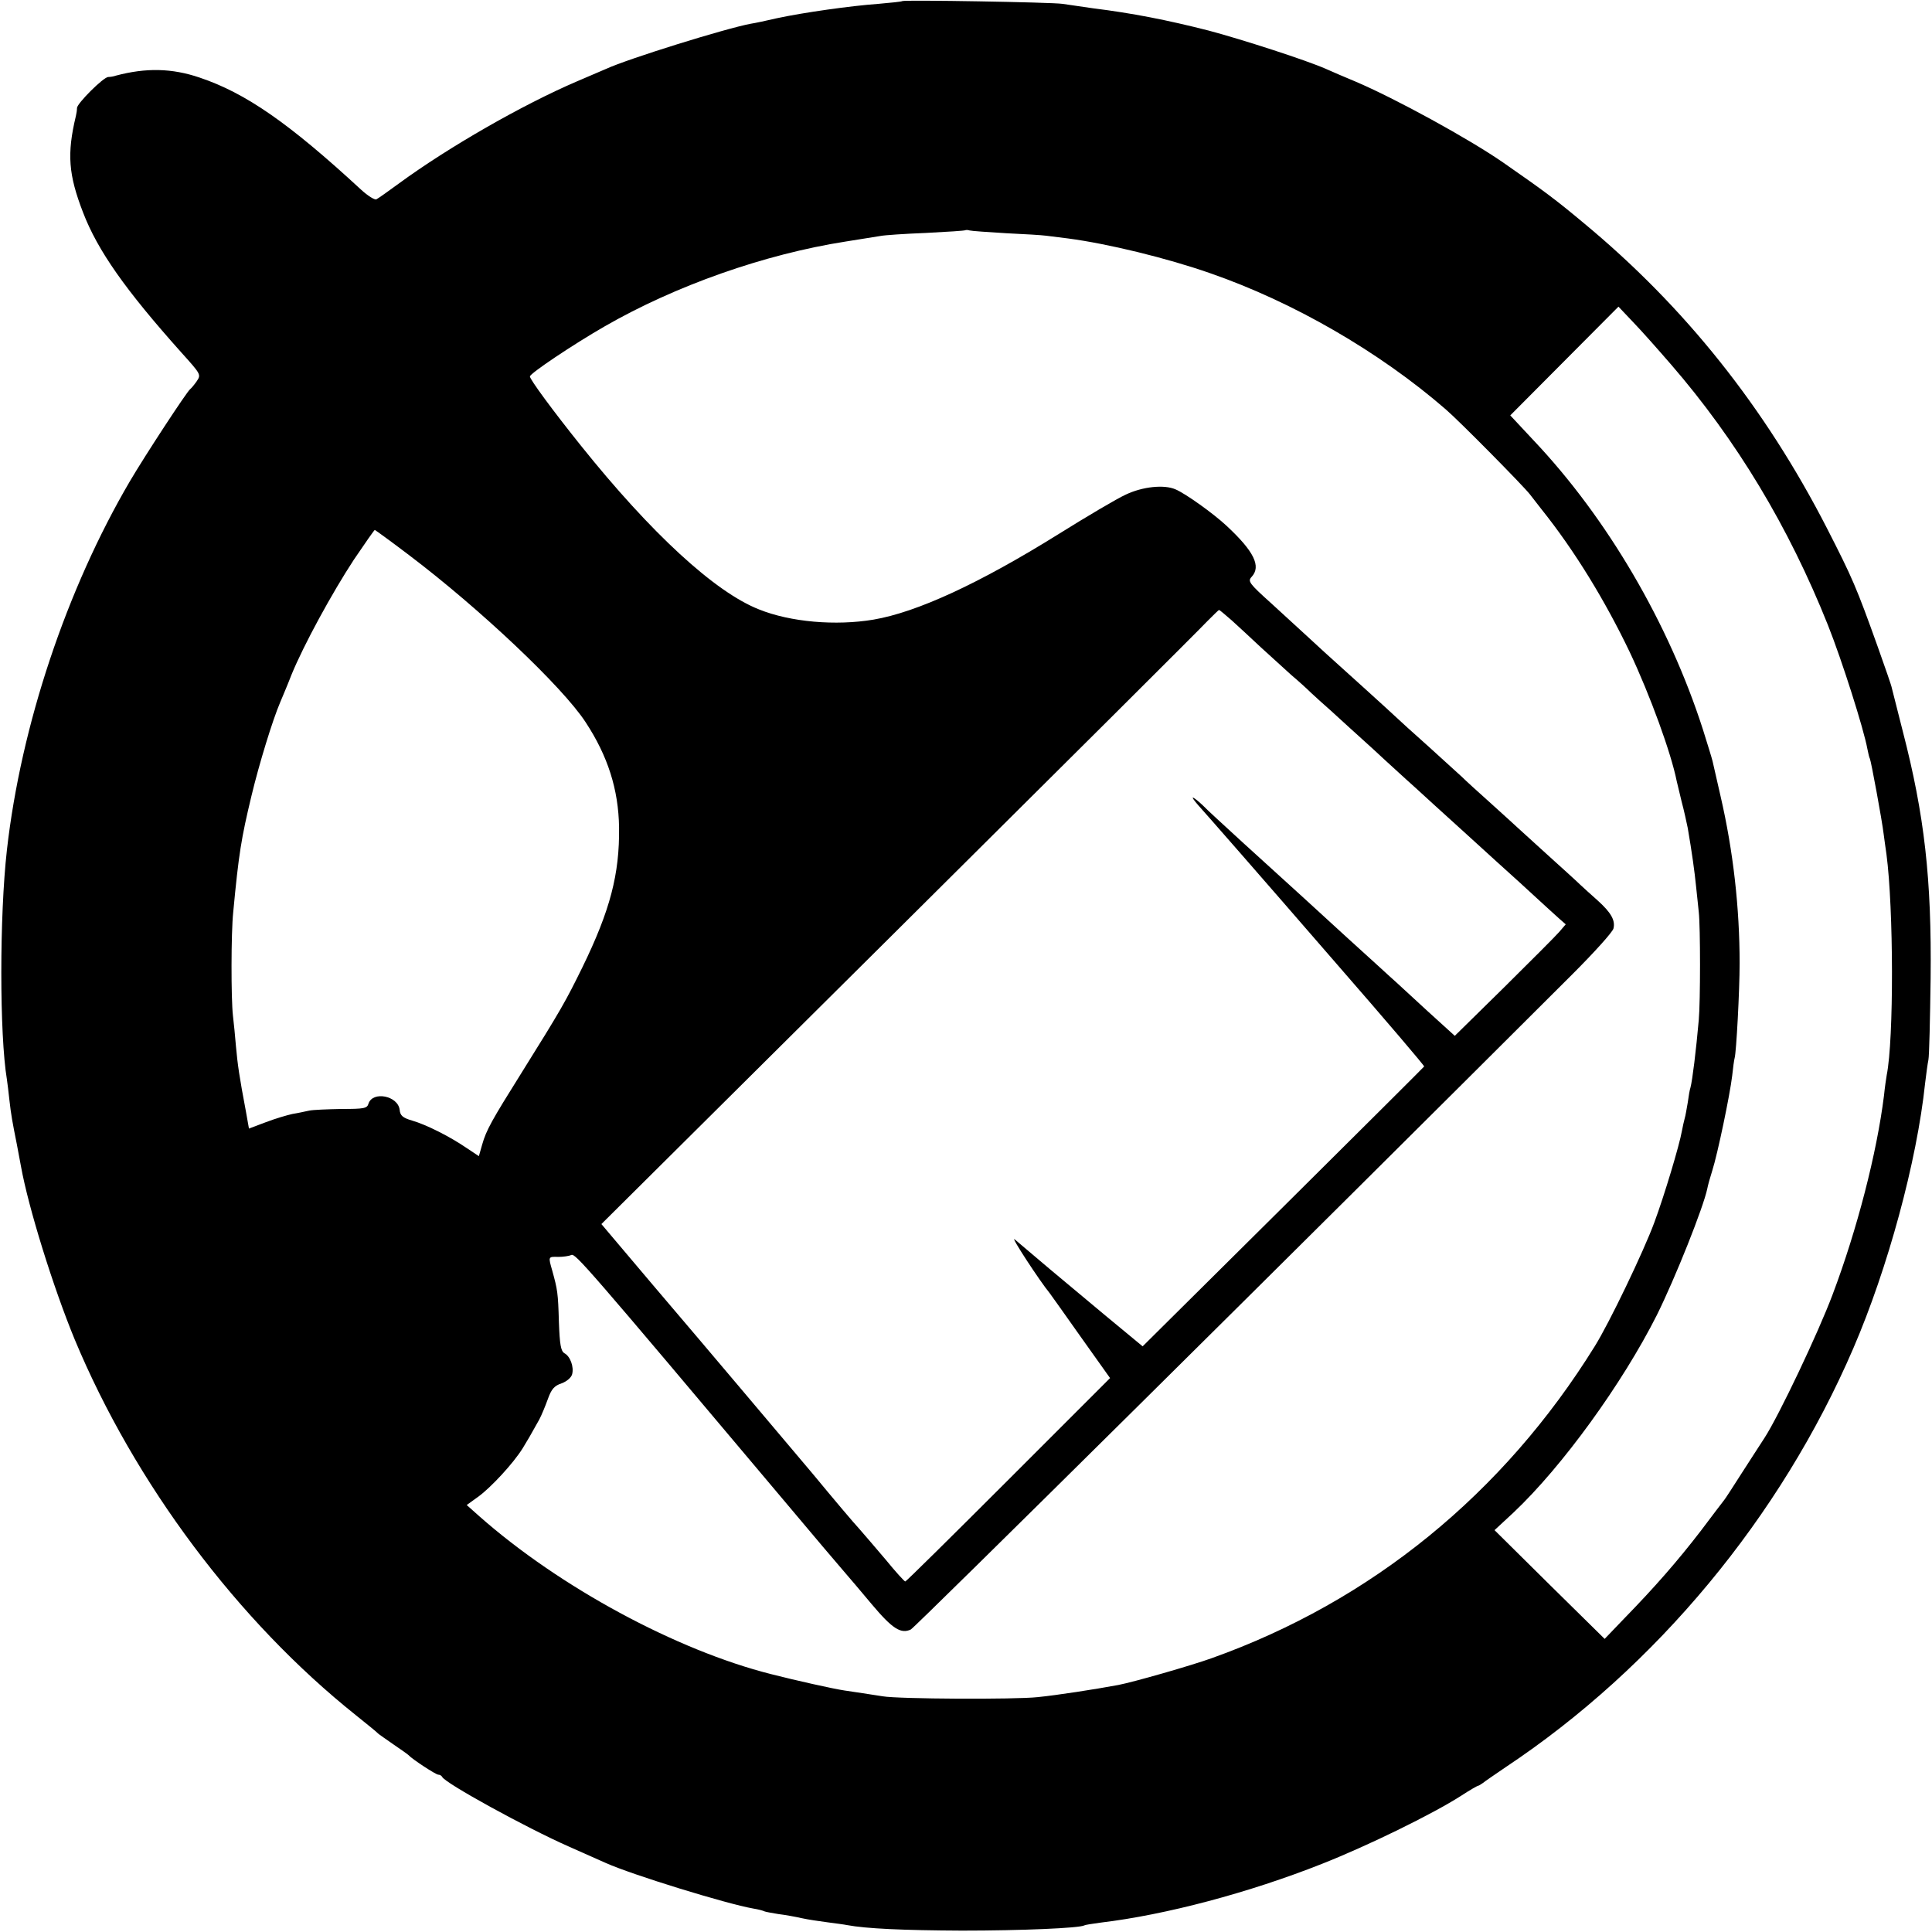 <?xml version="1.0" standalone="no"?>
<!DOCTYPE svg PUBLIC "-//W3C//DTD SVG 20010904//EN"
 "http://www.w3.org/TR/2001/REC-SVG-20010904/DTD/svg10.dtd">
<svg version="1.0" xmlns="http://www.w3.org/2000/svg"
 width="700pt" height="700pt" viewBox="0 0 700 700"
 preserveAspectRatio="xMidYMid meet">
<g transform="translate(0,700) scale(0.1,-0.1)"
fill="#000000" stroke="none">
<path d="M3269 6996 c-2 -2 -41 -6 -87 -10 -98 -7 -269 -31 -367 -52 -38 -9
-81 -18 -95 -20 -91 -17 -445 -127 -525 -164 -11 -5 -58 -25 -105 -45 -196
-84 -465 -238 -645 -370 -38 -28 -75 -54 -81 -57 -5 -4 -31 12 -56 35 -261
241 -418 350 -585 406 -100 34 -194 36 -303 7 -8 -3 -21 -5 -28 -5 -18 -1
-112 -95 -113 -112 0 -8 -2 -21 -4 -29 -33 -138 -27 -213 26 -350 53 -138 153
-280 355 -506 72 -80 73 -81 57 -105 -9 -13 -20 -26 -24 -29 -12 -9 -164 -241
-218 -333 -230 -392 -395 -886 -446 -1337 -27 -239 -27 -668 0 -831 2 -13 6
-46 9 -74 6 -54 11 -81 27 -161 5 -28 12 -64 15 -80 27 -150 117 -439 195
-628 217 -520 590 -1019 1019 -1361 41 -33 77 -62 80 -66 3 -3 28 -20 55 -39
28 -19 52 -36 55 -39 12 -14 99 -71 108 -71 6 0 12 -4 14 -8 9 -22 306 -185
458 -252 52 -23 113 -50 135 -60 96 -43 437 -148 534 -165 19 -3 37 -8 40 -10
4 -2 27 -6 51 -10 25 -3 63 -10 85 -15 22 -5 64 -11 94 -15 30 -4 61 -8 70
-10 70 -13 203 -19 416 -20 217 0 427 9 444 19 3 2 30 6 59 10 235 28 537 108
802 213 167 66 398 179 503 246 32 21 60 37 63 37 2 0 10 5 17 10 7 6 44 31
82 57 546 363 997 907 1260 1518 125 290 230 676 260 960 4 33 9 71 12 85 3
14 6 147 8 295 4 360 -22 591 -101 896 -19 74 -36 143 -39 154 -2 12 -26 79
-51 150 -78 218 -92 250 -184 430 -225 439 -516 804 -882 1107 -103 86 -142
115 -293 220 -123 85 -389 231 -535 293 -36 15 -83 35 -105 45 -72 32 -308
108 -425 139 -153 39 -276 63 -420 81 -41 6 -91 13 -110 16 -40 6 -575 15
-581 10z m376 -841 c66 -3 131 -7 145 -9 14 -2 50 -6 80 -10 144 -19 358 -71
515 -126 300 -104 612 -284 853 -493 48 -41 281 -277 305 -308 10 -13 29 -37
42 -54 120 -150 230 -330 320 -518 74 -157 150 -366 170 -467 2 -8 10 -42 18
-75 9 -33 18 -76 22 -95 15 -87 25 -159 30 -210 3 -30 8 -73 10 -95 6 -52 6
-325 0 -390 -10 -113 -23 -218 -30 -245 -3 -8 -7 -33 -10 -55 -4 -22 -8 -48
-11 -57 -3 -10 -7 -30 -10 -45 -9 -52 -64 -235 -100 -332 -39 -106 -164 -366
-216 -449 -331 -534 -810 -924 -1388 -1130 -72 -26 -281 -86 -338 -97 -86 -16
-222 -37 -292 -44 -81 -9 -505 -7 -562 3 -47 7 -101 16 -138 21 -41 6 -179 37
-265 59 -345 87 -768 316 -1058 572 l-46 41 43 31 c45 33 126 120 160 175 19
31 26 43 60 104 8 15 22 49 31 74 13 36 23 48 50 57 19 7 35 21 38 33 7 27 -7
65 -28 76 -13 8 -17 31 -20 114 -3 105 -5 116 -24 185 -15 52 -15 51 22 50 17
0 39 3 47 7 15 6 51 -35 764 -882 109 -130 210 -249 225 -266 14 -16 59 -69
100 -118 74 -88 105 -108 141 -91 15 7 1376 1355 2398 2375 78 78 145 152 148
165 7 29 -8 57 -58 102 -23 20 -51 46 -63 57 -11 11 -63 58 -115 105 -52 47
-101 92 -110 100 -9 8 -53 49 -99 90 -46 41 -93 84 -105 96 -12 11 -66 60
-121 110 -55 49 -107 96 -115 104 -8 8 -60 55 -115 105 -55 49 -120 109 -145
131 -55 51 -83 76 -194 178 -80 72 -86 80 -71 96 35 38 9 92 -91 185 -47 44
-149 117 -185 132 -41 18 -119 10 -180 -19 -31 -14 -141 -79 -245 -144 -286
-178 -511 -282 -669 -309 -137 -23 -301 -9 -415 37 -160 63 -391 276 -645 593
-101 126 -185 240 -185 251 0 11 157 116 270 181 257 148 580 262 875 308 55
9 111 18 125 20 14 3 88 8 165 11 77 4 142 8 143 10 2 1 9 1 15 -1 7 -2 66 -6
132 -10z m2409 -475 c238 -275 427 -589 569 -945 51 -128 130 -377 143 -449 3
-16 7 -32 9 -35 4 -7 44 -223 50 -274 2 -17 7 -50 10 -72 26 -197 27 -670 1
-800 -2 -11 -7 -45 -10 -75 -26 -208 -97 -484 -186 -720 -52 -139 -195 -440
-247 -520 -16 -25 -54 -83 -84 -130 -30 -47 -57 -89 -62 -95 -4 -5 -43 -56
-85 -112 -84 -109 -165 -202 -278 -318 l-70 -73 -200 197 -199 197 69 64 c176
166 394 467 519 715 67 135 169 391 183 459 2 11 10 40 18 65 19 59 64 275 72
343 3 29 7 58 9 65 6 20 18 244 18 343 0 200 -23 406 -69 605 -14 61 -27 118
-29 127 -2 9 -18 61 -35 115 -123 383 -346 765 -614 1048 l-84 90 196 197 196
197 54 -57 c30 -31 91 -100 136 -152z m-4571 -692 c255 -193 555 -476 639
-605 80 -122 119 -243 121 -381 2 -169 -32 -300 -133 -507 -61 -124 -76 -151
-221 -383 -107 -171 -127 -206 -142 -259 l-12 -42 -45 30 c-60 41 -145 84
-197 99 -34 10 -43 18 -45 39 -6 51 -98 69 -113 22 -5 -17 -16 -19 -98 -19
-51 -1 -103 -3 -117 -6 -14 -3 -41 -9 -60 -12 -19 -4 -63 -17 -97 -30 l-61
-23 -11 62 c-24 127 -30 169 -36 235 -3 37 -8 87 -11 112 -7 60 -7 300 1 375
20 212 29 267 66 421 28 117 77 276 104 339 7 17 26 61 41 100 45 110 148 298
226 417 40 59 74 108 76 108 1 0 58 -41 125 -92z m2979 -235 c23 -21 71 -65
107 -99 36 -33 86 -78 110 -100 25 -21 57 -50 71 -64 15 -14 47 -43 71 -64 24
-22 93 -85 154 -140 60 -56 115 -105 121 -111 6 -5 51 -46 99 -90 120 -109
127 -115 230 -209 49 -44 115 -104 145 -132 30 -28 66 -60 79 -72 l24 -21 -24
-28 c-13 -15 -104 -106 -201 -202 l-177 -174 -98 89 c-53 49 -104 96 -113 104
-9 8 -39 35 -66 60 -42 38 -172 156 -274 250 -34 31 -75 68 -220 200 -63 58
-128 117 -143 133 -16 15 -31 27 -35 27 -3 0 6 -12 19 -27 29 -32 213 -242
499 -572 189 -217 320 -371 320 -375 0 -1 -230 -230 -510 -508 l-510 -506
-133 110 c-212 177 -229 191 -272 228 -22 19 -49 41 -59 50 -16 12 93 -154
127 -195 4 -5 55 -77 113 -159 l106 -149 -369 -369 c-202 -202 -370 -368 -373
-368 -3 0 -35 35 -70 78 -36 42 -79 93 -96 112 -18 19 -94 109 -170 201 -77
91 -196 232 -266 315 -69 82 -210 248 -313 369 l-186 220 1078 1071 c593 589
1096 1090 1117 1113 22 22 41 41 43 41 2 0 22 -17 45 -37z"/>
</g>
</svg>
